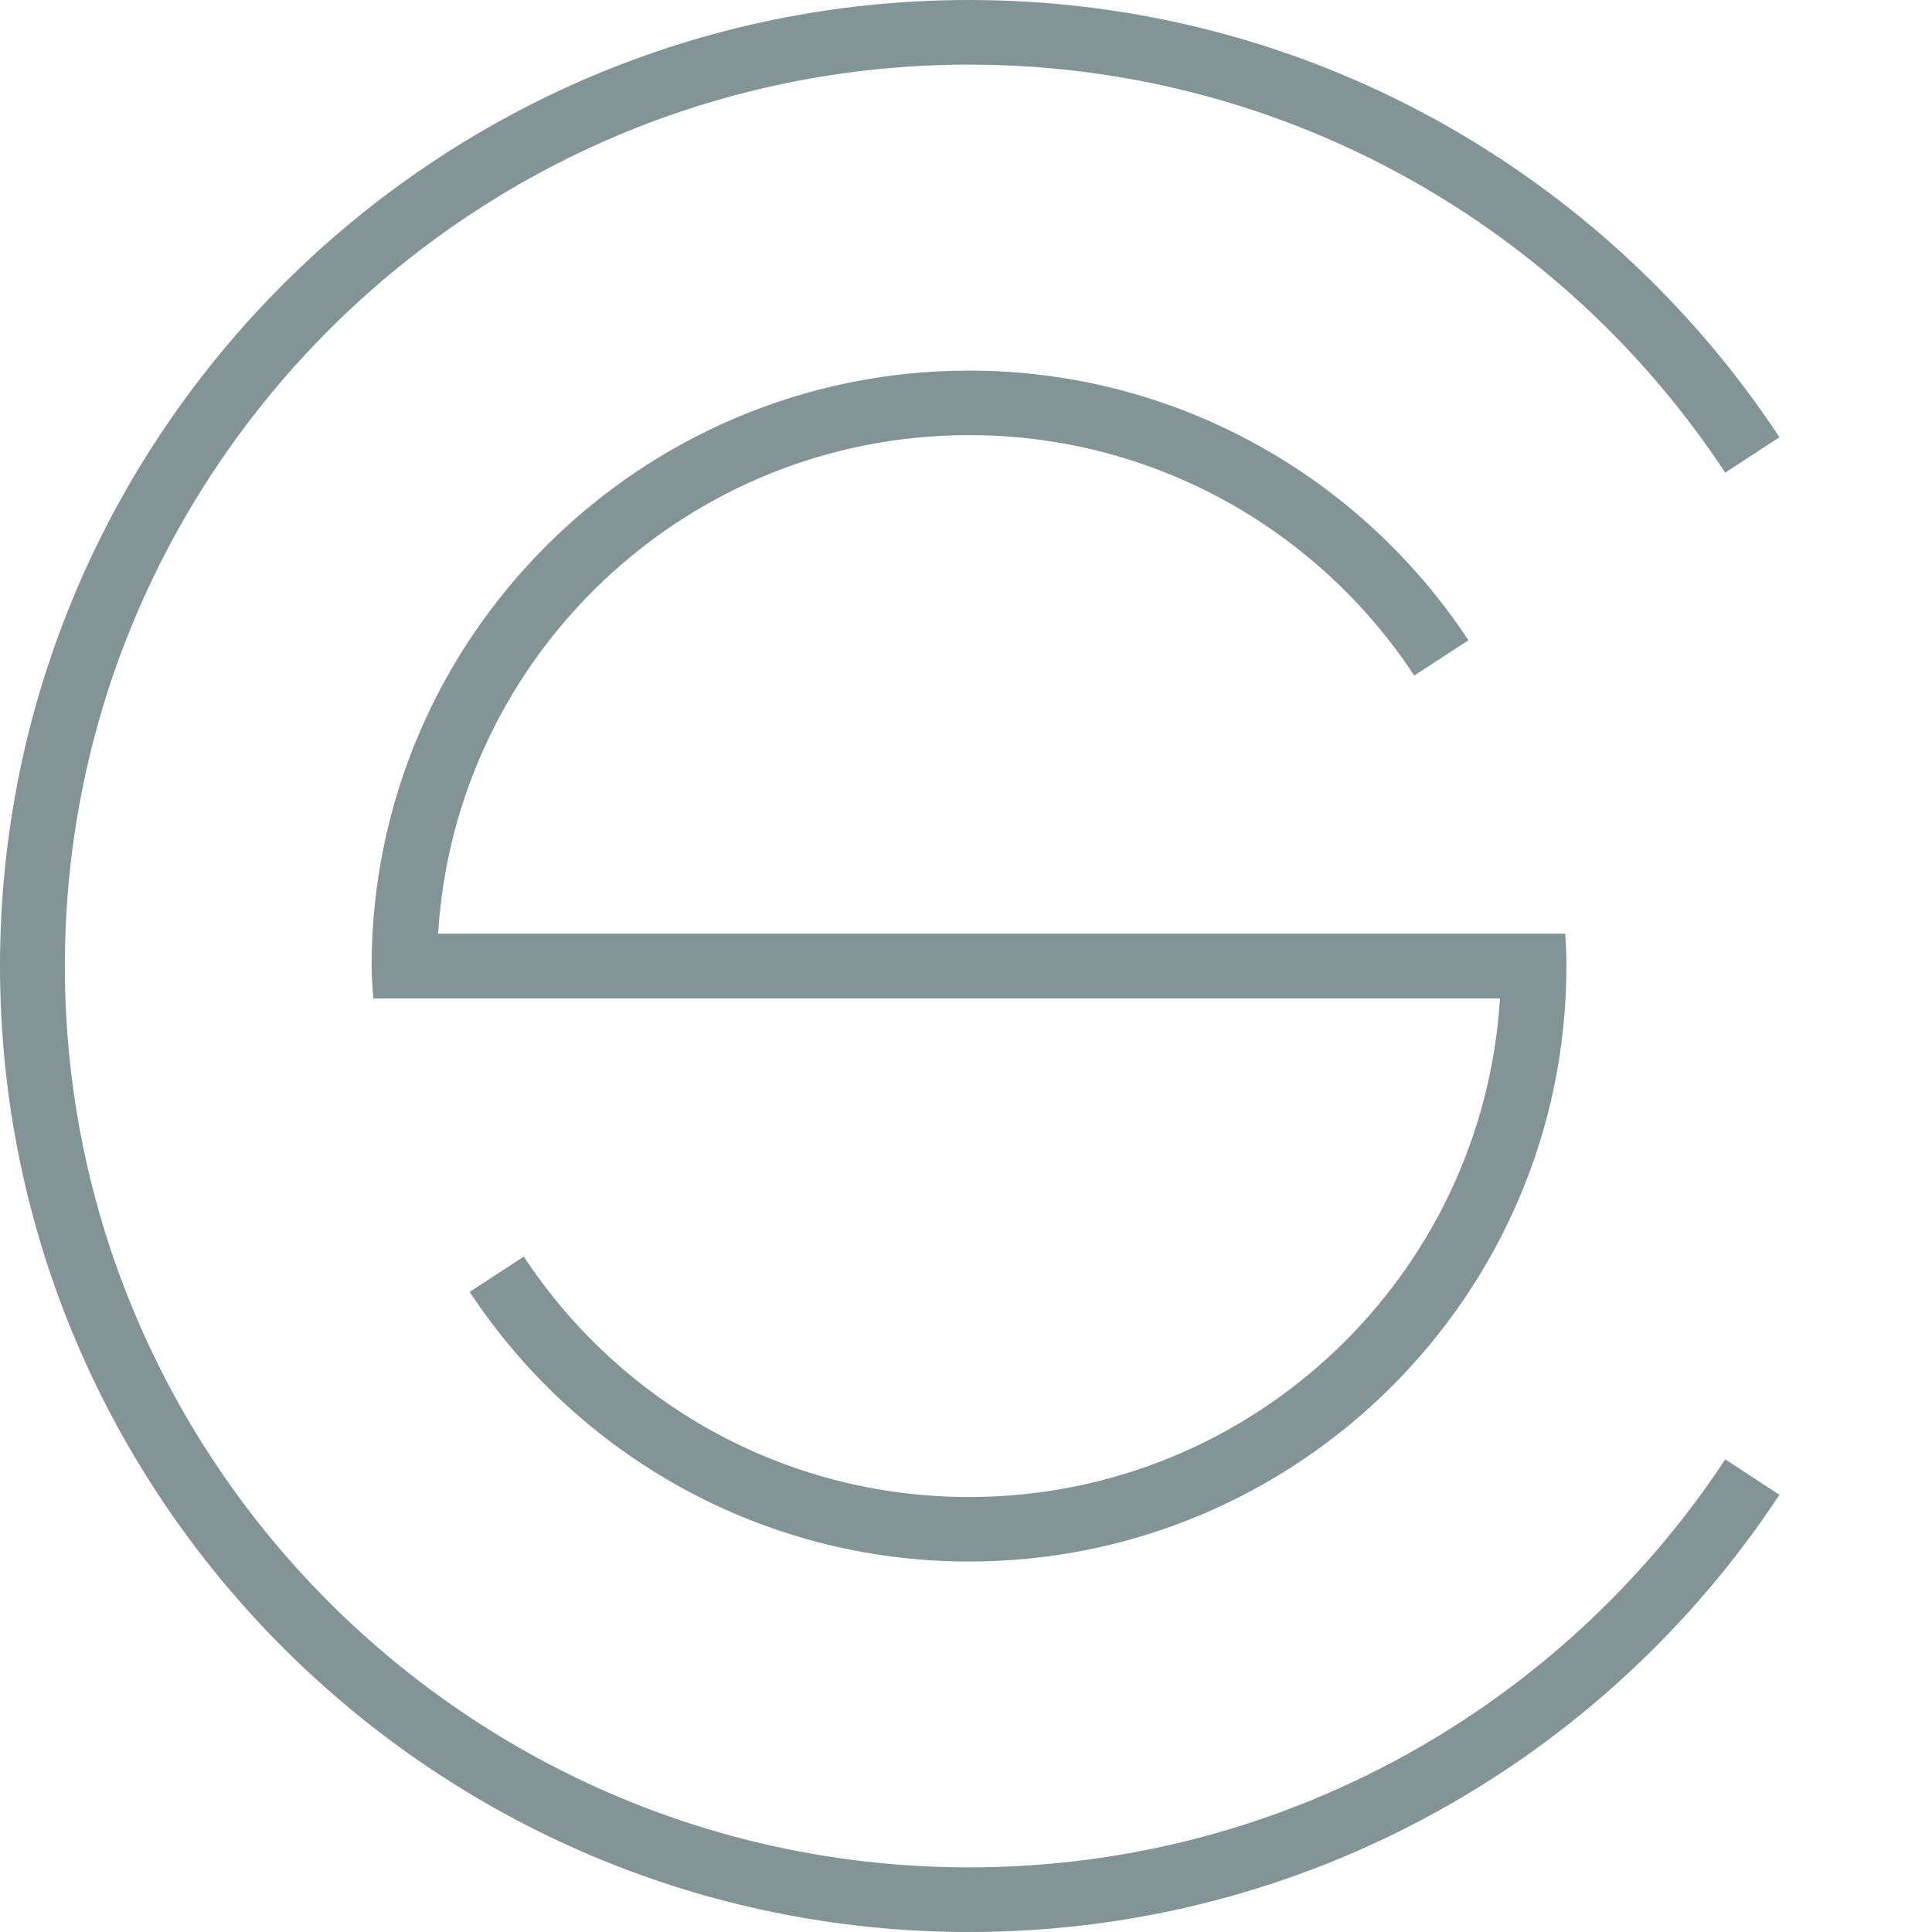 <svg width="40" height="40" viewBox="0 0 40 40" fill="none" xmlns="http://www.w3.org/2000/svg">
<g id="Property=icono">
<path id="Vector" d="M35.719 30.214C32.372 35.294 26.605 38.662 20.063 38.662C9.739 38.662 1.343 30.291 1.343 20C1.343 9.709 9.739 1.338 20.063 1.338C26.605 1.338 32.369 4.703 35.719 9.786L36.841 9.052C33.252 3.606 27.074 0 20.063 0C9 0 0 8.972 0 20C0 31.029 9 40 20.063 40C27.074 40 33.252 36.394 36.841 30.948L35.719 30.214Z" fill="#829495"/>
<path id="Vector_2" d="M32.406 19.331H9.071C9.422 13.581 14.211 9.009 20.063 9.009C23.916 9.009 27.31 10.991 29.28 13.987L30.402 13.256C28.189 9.898 24.382 7.673 20.063 7.673C13.242 7.673 7.694 13.206 7.694 20.003C7.694 20.229 7.713 20.449 7.729 20.672H31.055C30.703 26.422 25.915 30.994 20.063 30.994C16.209 30.994 12.816 29.012 10.845 26.016L9.724 26.747C11.936 30.105 15.743 32.33 20.063 32.33C26.884 32.33 32.431 26.8 32.431 20C32.431 19.774 32.422 19.551 32.406 19.331Z" fill="#829495"/>
</g>
</svg>
